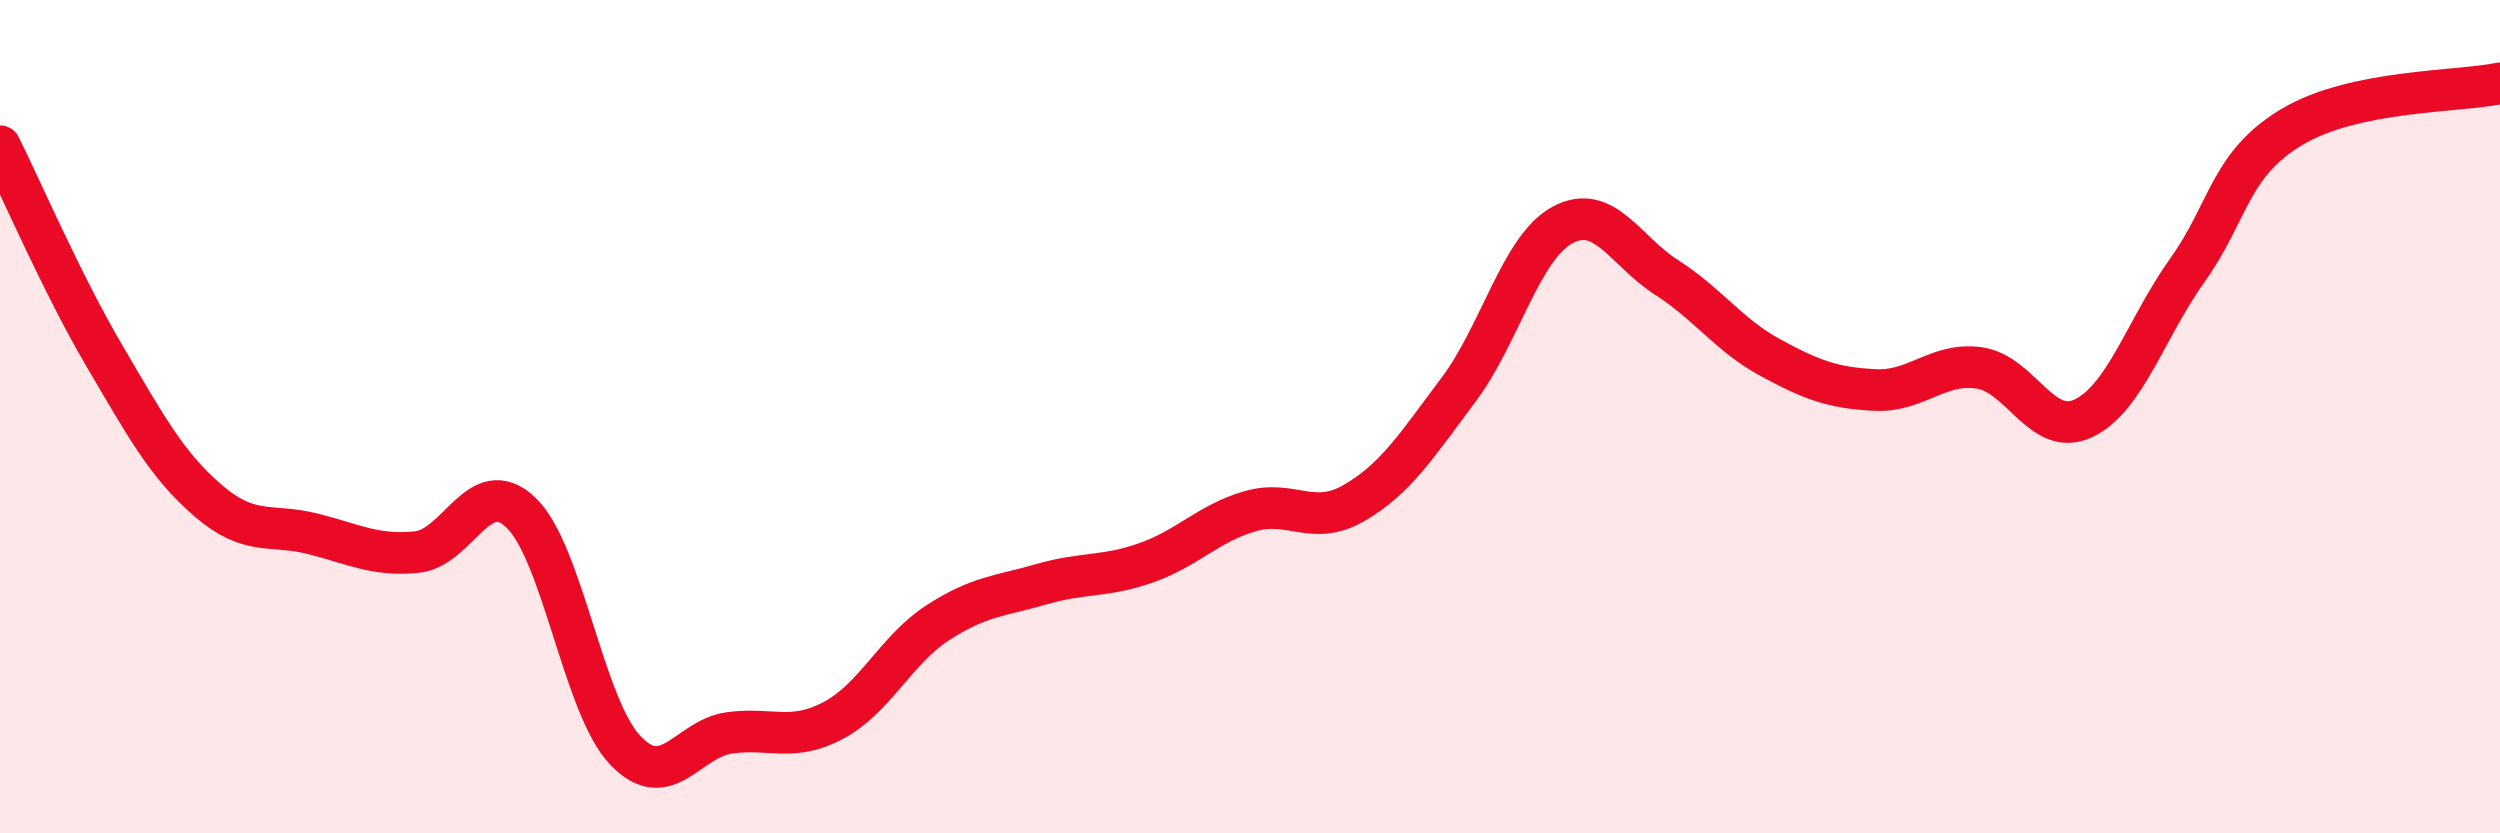 
    <svg width="60" height="20" viewBox="0 0 60 20" xmlns="http://www.w3.org/2000/svg">
      <path
        d="M 0,3.51 C 0.5,4.51 1.5,6.83 2.5,8.53 C 3.5,10.23 4,11.16 5,12.02 C 6,12.88 6.5,12.56 7.5,12.81 C 8.5,13.06 9,13.35 10,13.25 C 11,13.15 11.5,11.35 12.5,12.3 C 13.5,13.25 14,16.94 15,18 C 16,19.06 16.5,17.73 17.5,17.59 C 18.5,17.45 19,17.82 20,17.29 C 21,16.76 21.5,15.6 22.5,14.95 C 23.5,14.3 24,14.31 25,14.02 C 26,13.73 26.5,13.86 27.5,13.51 C 28.5,13.16 29,12.56 30,12.27 C 31,11.98 31.5,12.65 32.5,12.07 C 33.5,11.49 34,10.69 35,9.36 C 36,8.03 36.5,5.94 37.5,5.4 C 38.5,4.86 39,6.02 40,6.66 C 41,7.3 41.5,8.05 42.5,8.59 C 43.5,9.13 44,9.31 45,9.36 C 46,9.41 46.5,8.69 47.5,8.83 C 48.5,8.97 49,10.51 50,10.04 C 51,9.57 51.5,7.88 52.5,6.48 C 53.5,5.08 53.5,3.95 55,3.05 C 56.5,2.15 59,2.21 60,2L60 20L0 20Z"
        fill="#EB0A25"
        opacity="0.1"
        stroke-linecap="round"
        stroke-linejoin="round"
      />
      <path
        d="M 0,3.51 C 0.5,4.51 1.5,6.83 2.5,8.53 C 3.5,10.23 4,11.16 5,12.02 C 6,12.88 6.5,12.56 7.5,12.81 C 8.5,13.06 9,13.35 10,13.25 C 11,13.15 11.5,11.35 12.5,12.3 C 13.5,13.25 14,16.94 15,18 C 16,19.06 16.5,17.73 17.5,17.59 C 18.5,17.45 19,17.82 20,17.29 C 21,16.76 21.5,15.6 22.5,14.95 C 23.5,14.3 24,14.31 25,14.02 C 26,13.73 26.5,13.86 27.5,13.51 C 28.5,13.16 29,12.56 30,12.27 C 31,11.98 31.5,12.65 32.5,12.07 C 33.5,11.49 34,10.69 35,9.36 C 36,8.03 36.5,5.94 37.5,5.4 C 38.5,4.86 39,6.02 40,6.66 C 41,7.3 41.5,8.05 42.5,8.59 C 43.5,9.13 44,9.31 45,9.36 C 46,9.41 46.5,8.69 47.5,8.83 C 48.5,8.97 49,10.51 50,10.04 C 51,9.57 51.5,7.88 52.5,6.48 C 53.5,5.08 53.5,3.95 55,3.05 C 56.5,2.15 59,2.21 60,2"
        stroke="#EB0A25"
        stroke-width="1"
        fill="none"
        stroke-linecap="round"
        stroke-linejoin="round"
      />
    </svg>
  